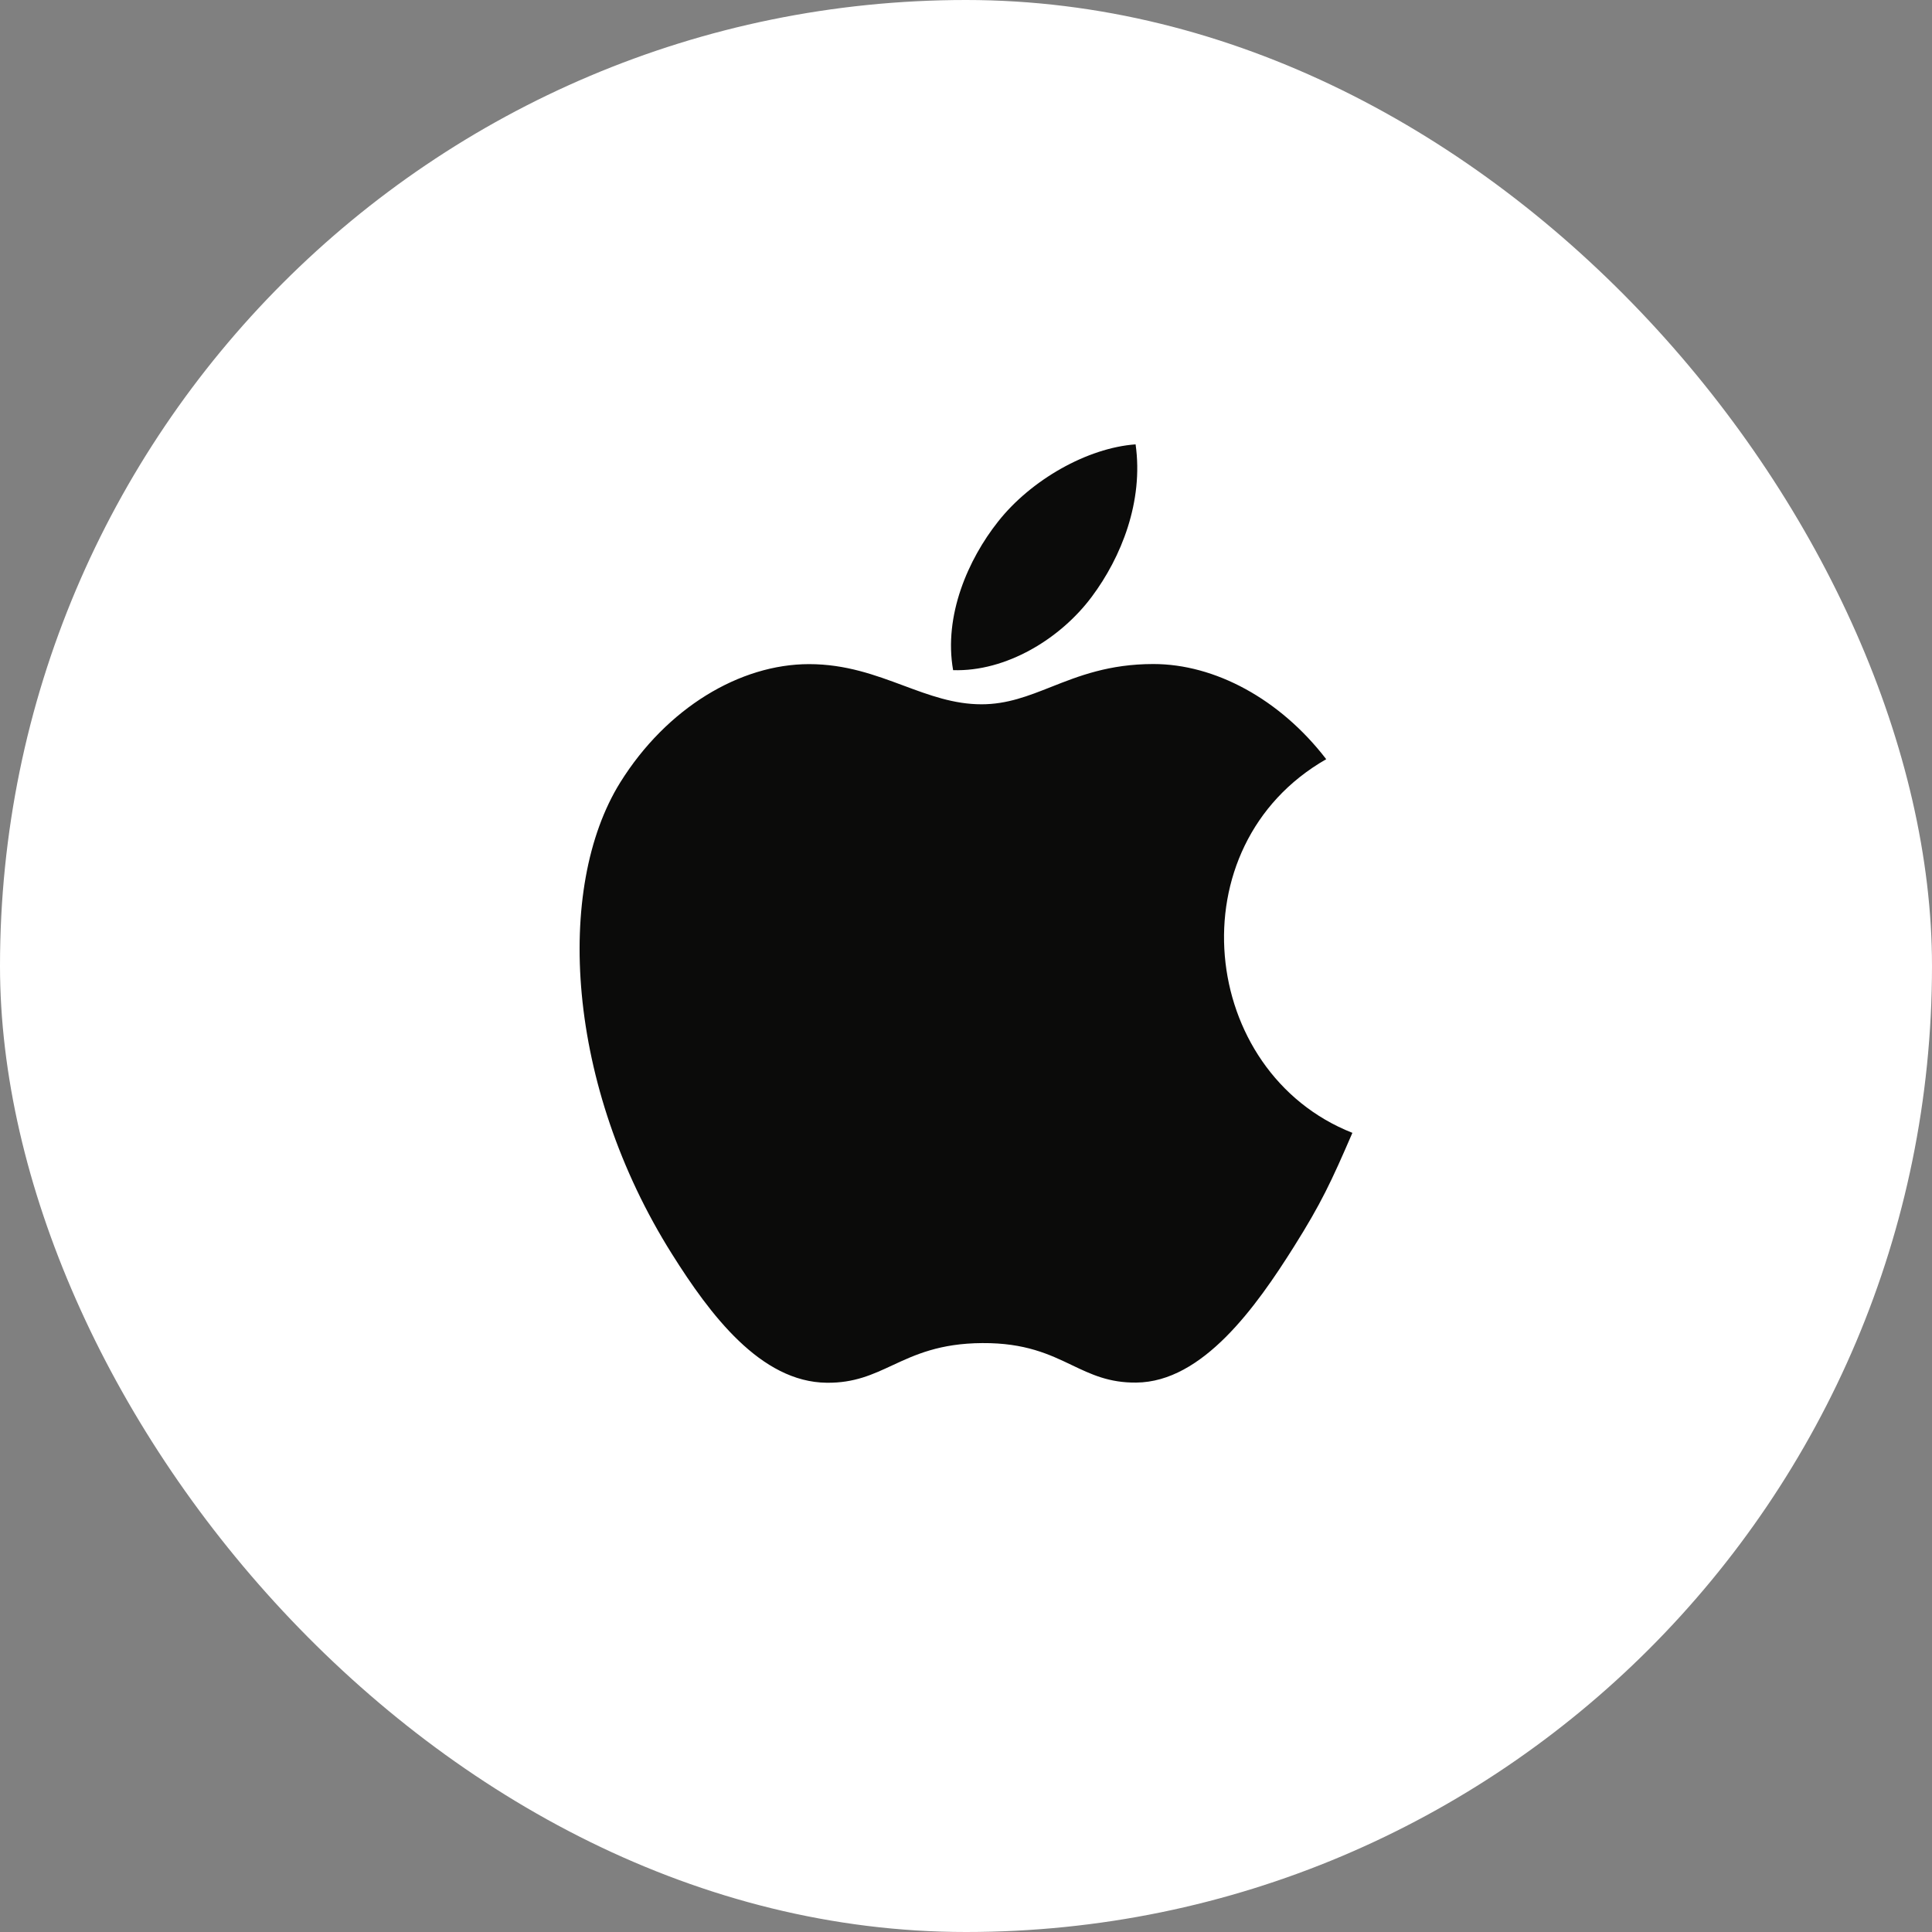 <svg width="100" height="100" viewBox="0 0 100 100" fill="none" xmlns="http://www.w3.org/2000/svg">
<rect x="0" y="0" width="100" height="100" fill="#808080" stroke="none"/>
<rect width="100" height="100" rx="50" fill="white"/>
<path fill-rule="evenodd" clip-rule="evenodd" d="M58.778 23C59.197 25.95 58.039 28.84 56.512 30.885C54.878 33.079 52.062 34.775 49.333 34.687C48.835 31.862 50.11 28.952 51.662 26.995C53.364 24.836 56.282 23.18 58.778 23ZM66.976 64.525C68.382 62.289 68.908 61.161 70 58.636C62.057 55.504 60.784 43.791 68.645 39.296C66.248 36.177 62.878 34.37 59.698 34.37C57.406 34.37 55.836 34.99 54.409 35.554C53.219 36.024 52.129 36.454 50.803 36.454C49.369 36.454 48.1 35.982 46.771 35.488C45.311 34.945 43.779 34.375 41.877 34.375C38.308 34.375 34.509 36.637 32.1 40.504C28.715 45.95 29.292 56.189 34.783 64.911C36.745 68.033 39.367 71.54 42.797 71.571C44.22 71.586 45.167 71.145 46.191 70.668C47.364 70.123 48.639 69.53 50.846 69.518C53.066 69.504 54.321 70.104 55.478 70.658C56.477 71.135 57.403 71.578 58.814 71.562C62.246 71.534 65.013 67.647 66.976 64.525Z" fill="#0B0B0A"/>
</svg>
